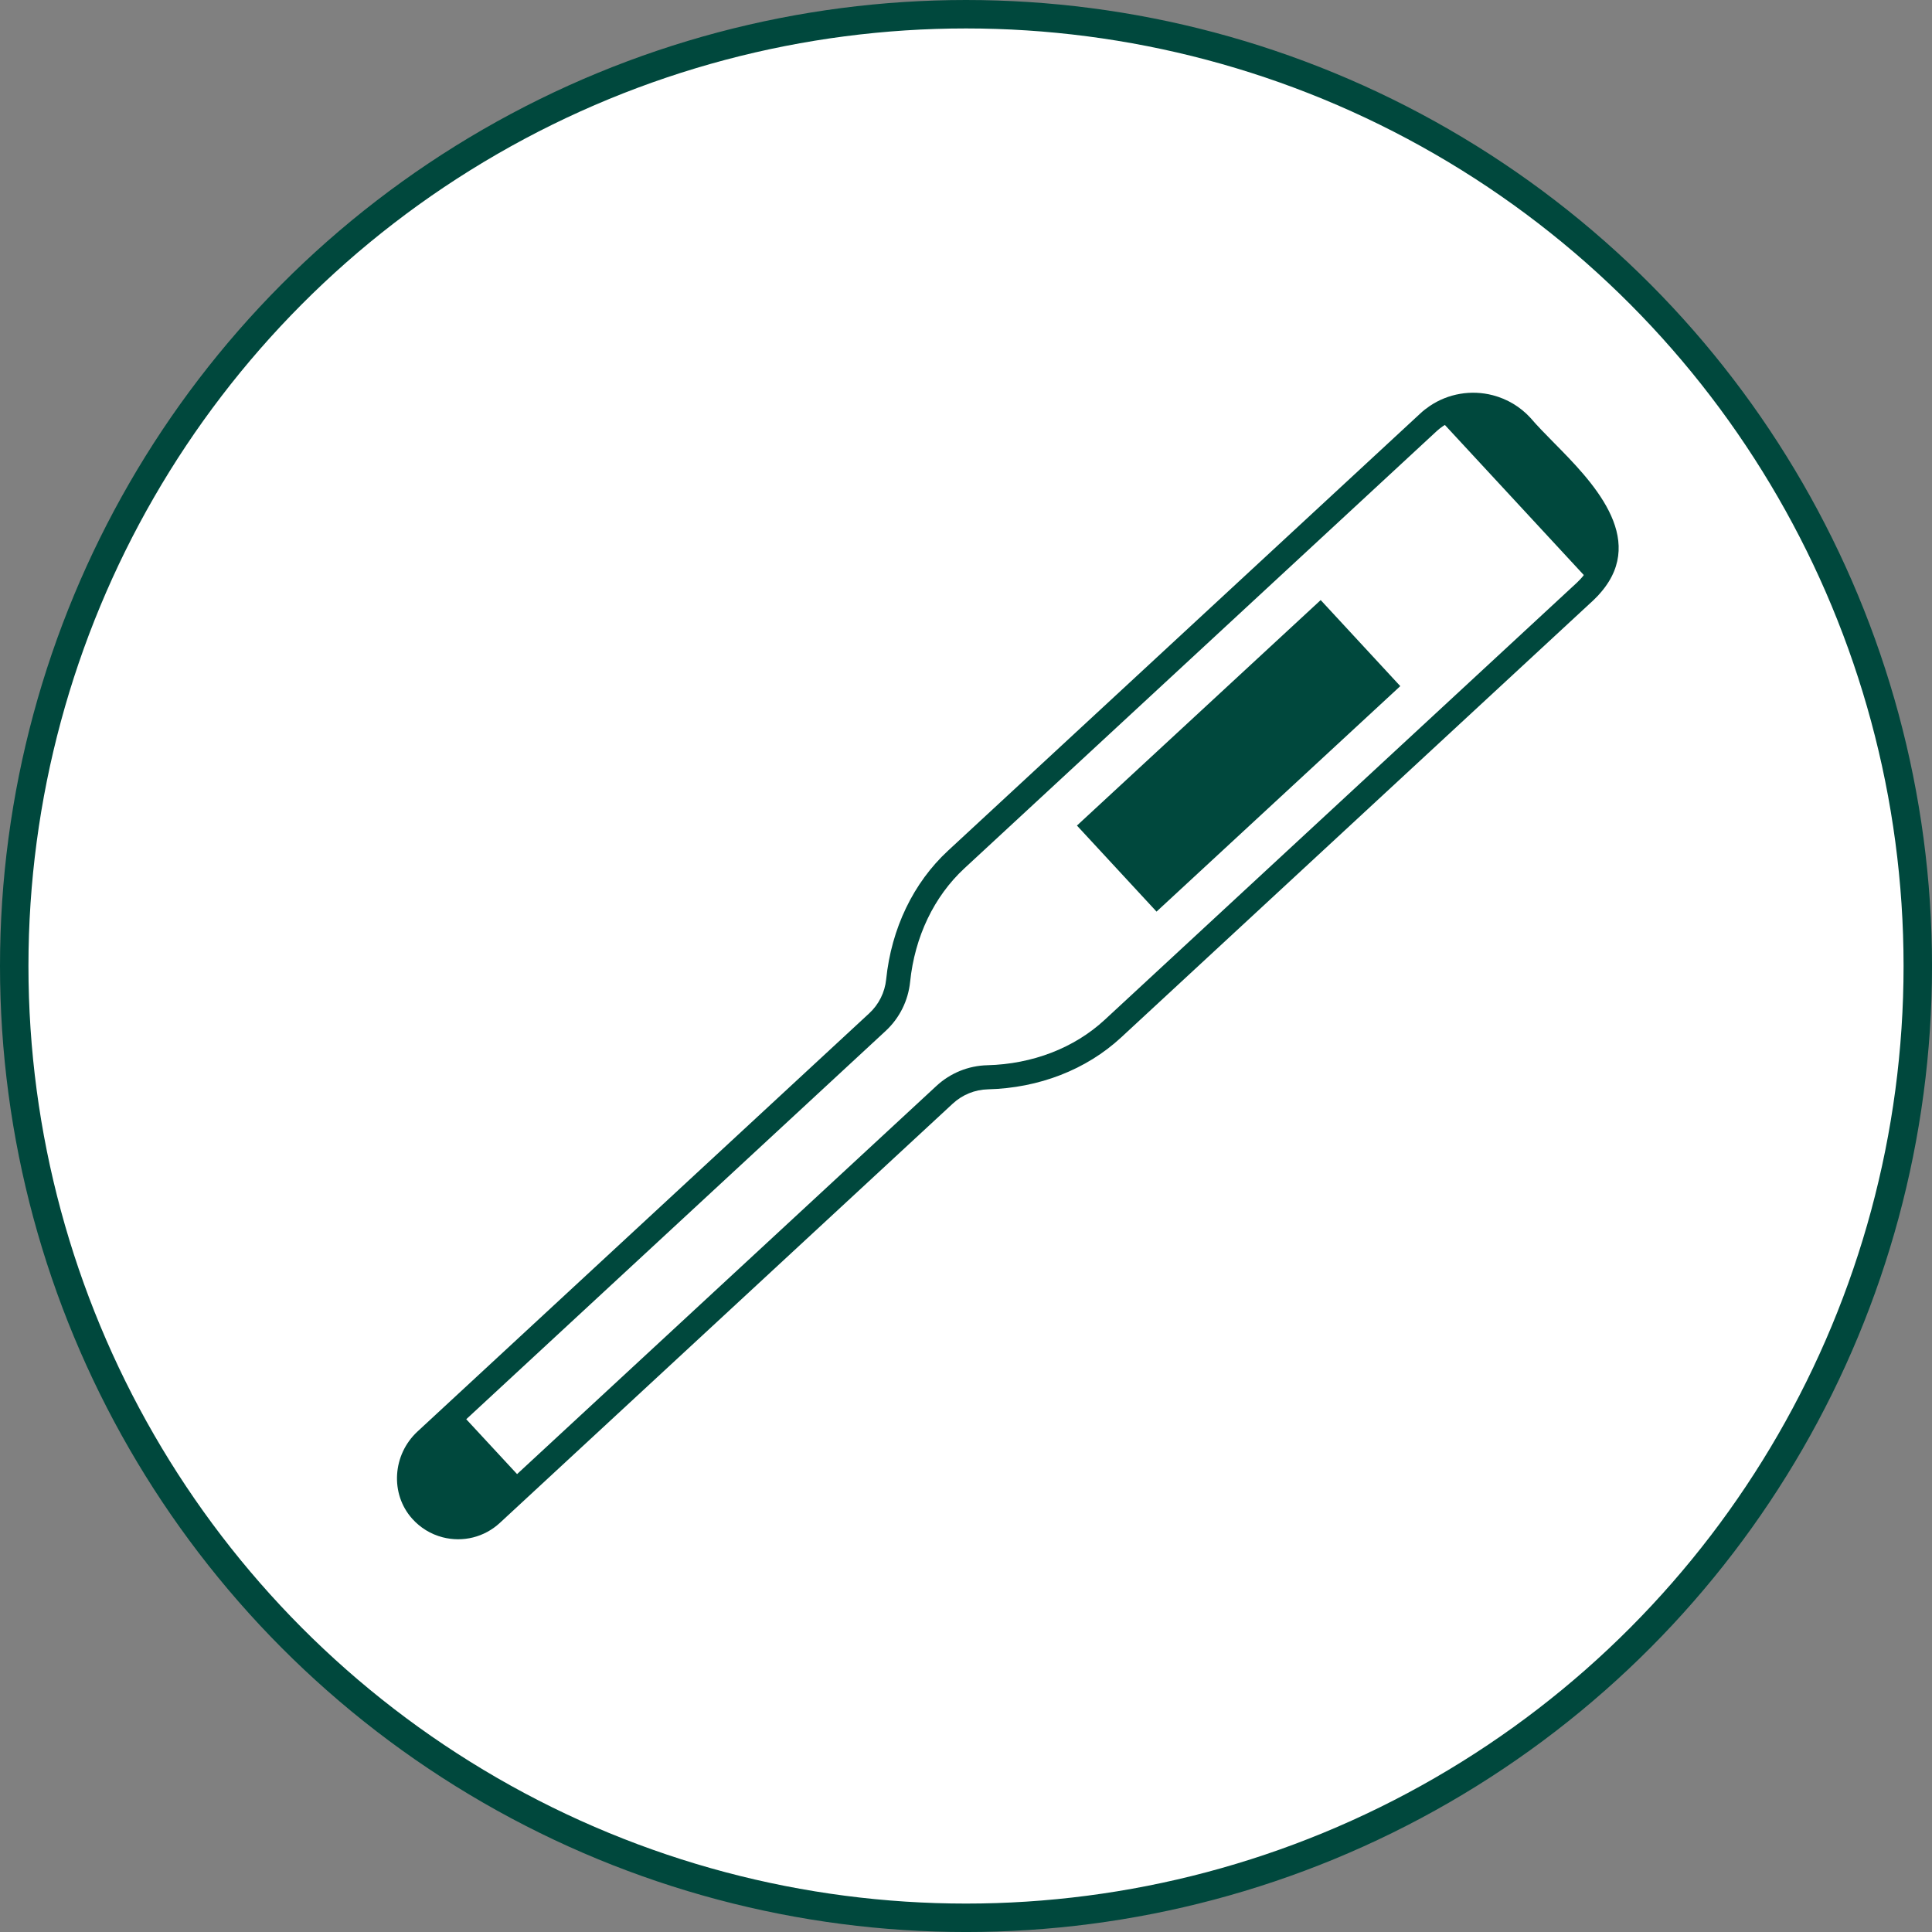 <?xml version="1.0" encoding="utf-8"?>
<!-- Generator: Adobe Illustrator 16.0.0, SVG Export Plug-In . SVG Version: 6.00 Build 0)  -->
<!DOCTYPE svg PUBLIC "-//W3C//DTD SVG 1.1//EN" "http://www.w3.org/Graphics/SVG/1.1/DTD/svg11.dtd">
<svg version="1.1" id="レイヤー_1" xmlns="http://www.w3.org/2000/svg" xmlns:xlink="http://www.w3.org/1999/xlink" x="0px"
	 y="0px" width="101.869px" height="101.87px" viewBox="0 0 101.869 101.87" style="enable-background:new 0 0 101.869 101.87;"
	 xml:space="preserve">
<rect x="0" y="0" width="101.869" height="101.87" fill="#808080" stroke="none"/>
<style type="text/css">
<![CDATA[
	.st0{fill:#00483D;}
	.st1{fill:#FFFFFF;stroke:#00483D;stroke-width:1.5;stroke-miterlimit:10;}
]]>
</style>
<g>
	<g>
		<circle class="st1" cx="50.935" cy="50.935" r="50.185"/>
	</g>
	<g>
		
			<rect x="62.182" y="31.097" transform="matrix(-0.679 -0.734 0.734 -0.679 80.377 114.823)" class="st0" width="6.181" height="17.51"/>
		<path class="st0" d="M81.941,23.352c-0.463-0.471-0.9-0.914-1.252-1.328c-0.533-0.579-1.218-0.986-1.976-1.184
			c-1.14-0.297-2.353-0.089-3.322,0.564c-0.181,0.123-0.345,0.25-0.501,0.396L49.988,44.853c-1.831,1.694-2.989,4.104-3.263,6.788
			c-0.071,0.688-0.389,1.323-0.896,1.791L22.014,75.479c-1.324,1.227-1.451,3.288-0.282,4.596c0.428,0.48,0.983,0.82,1.604,0.981
			c1.077,0.279,2.206-0.005,3.021-0.759l23.878-22.105c0.509-0.471,1.166-0.738,1.854-0.755c2.698-0.068,5.19-1.038,7.02-2.731
			l24.908-23.059c0.168-0.16,0.306-0.307,0.416-0.441C86.863,28.338,83.902,25.338,81.941,23.352z M83.148,30.72L58.246,53.774
			c-1.604,1.483-3.801,2.332-6.188,2.393c-0.997,0.024-1.951,0.412-2.686,1.094L27.264,77.725l-2.68-2.893l22.109-20.469
			c0.734-0.676,1.193-1.598,1.295-2.592c0.243-2.376,1.259-4.502,2.862-5.986l24.902-23.053c0.106-0.098,0.22-0.187,0.347-0.273
			c0.027-0.018,0.058-0.033,0.086-0.051l7.324,7.912c-0.018,0.025-0.031,0.049-0.052,0.071
			C83.375,30.493,83.271,30.602,83.148,30.72z"/>
	</g>
</g>
</svg>

